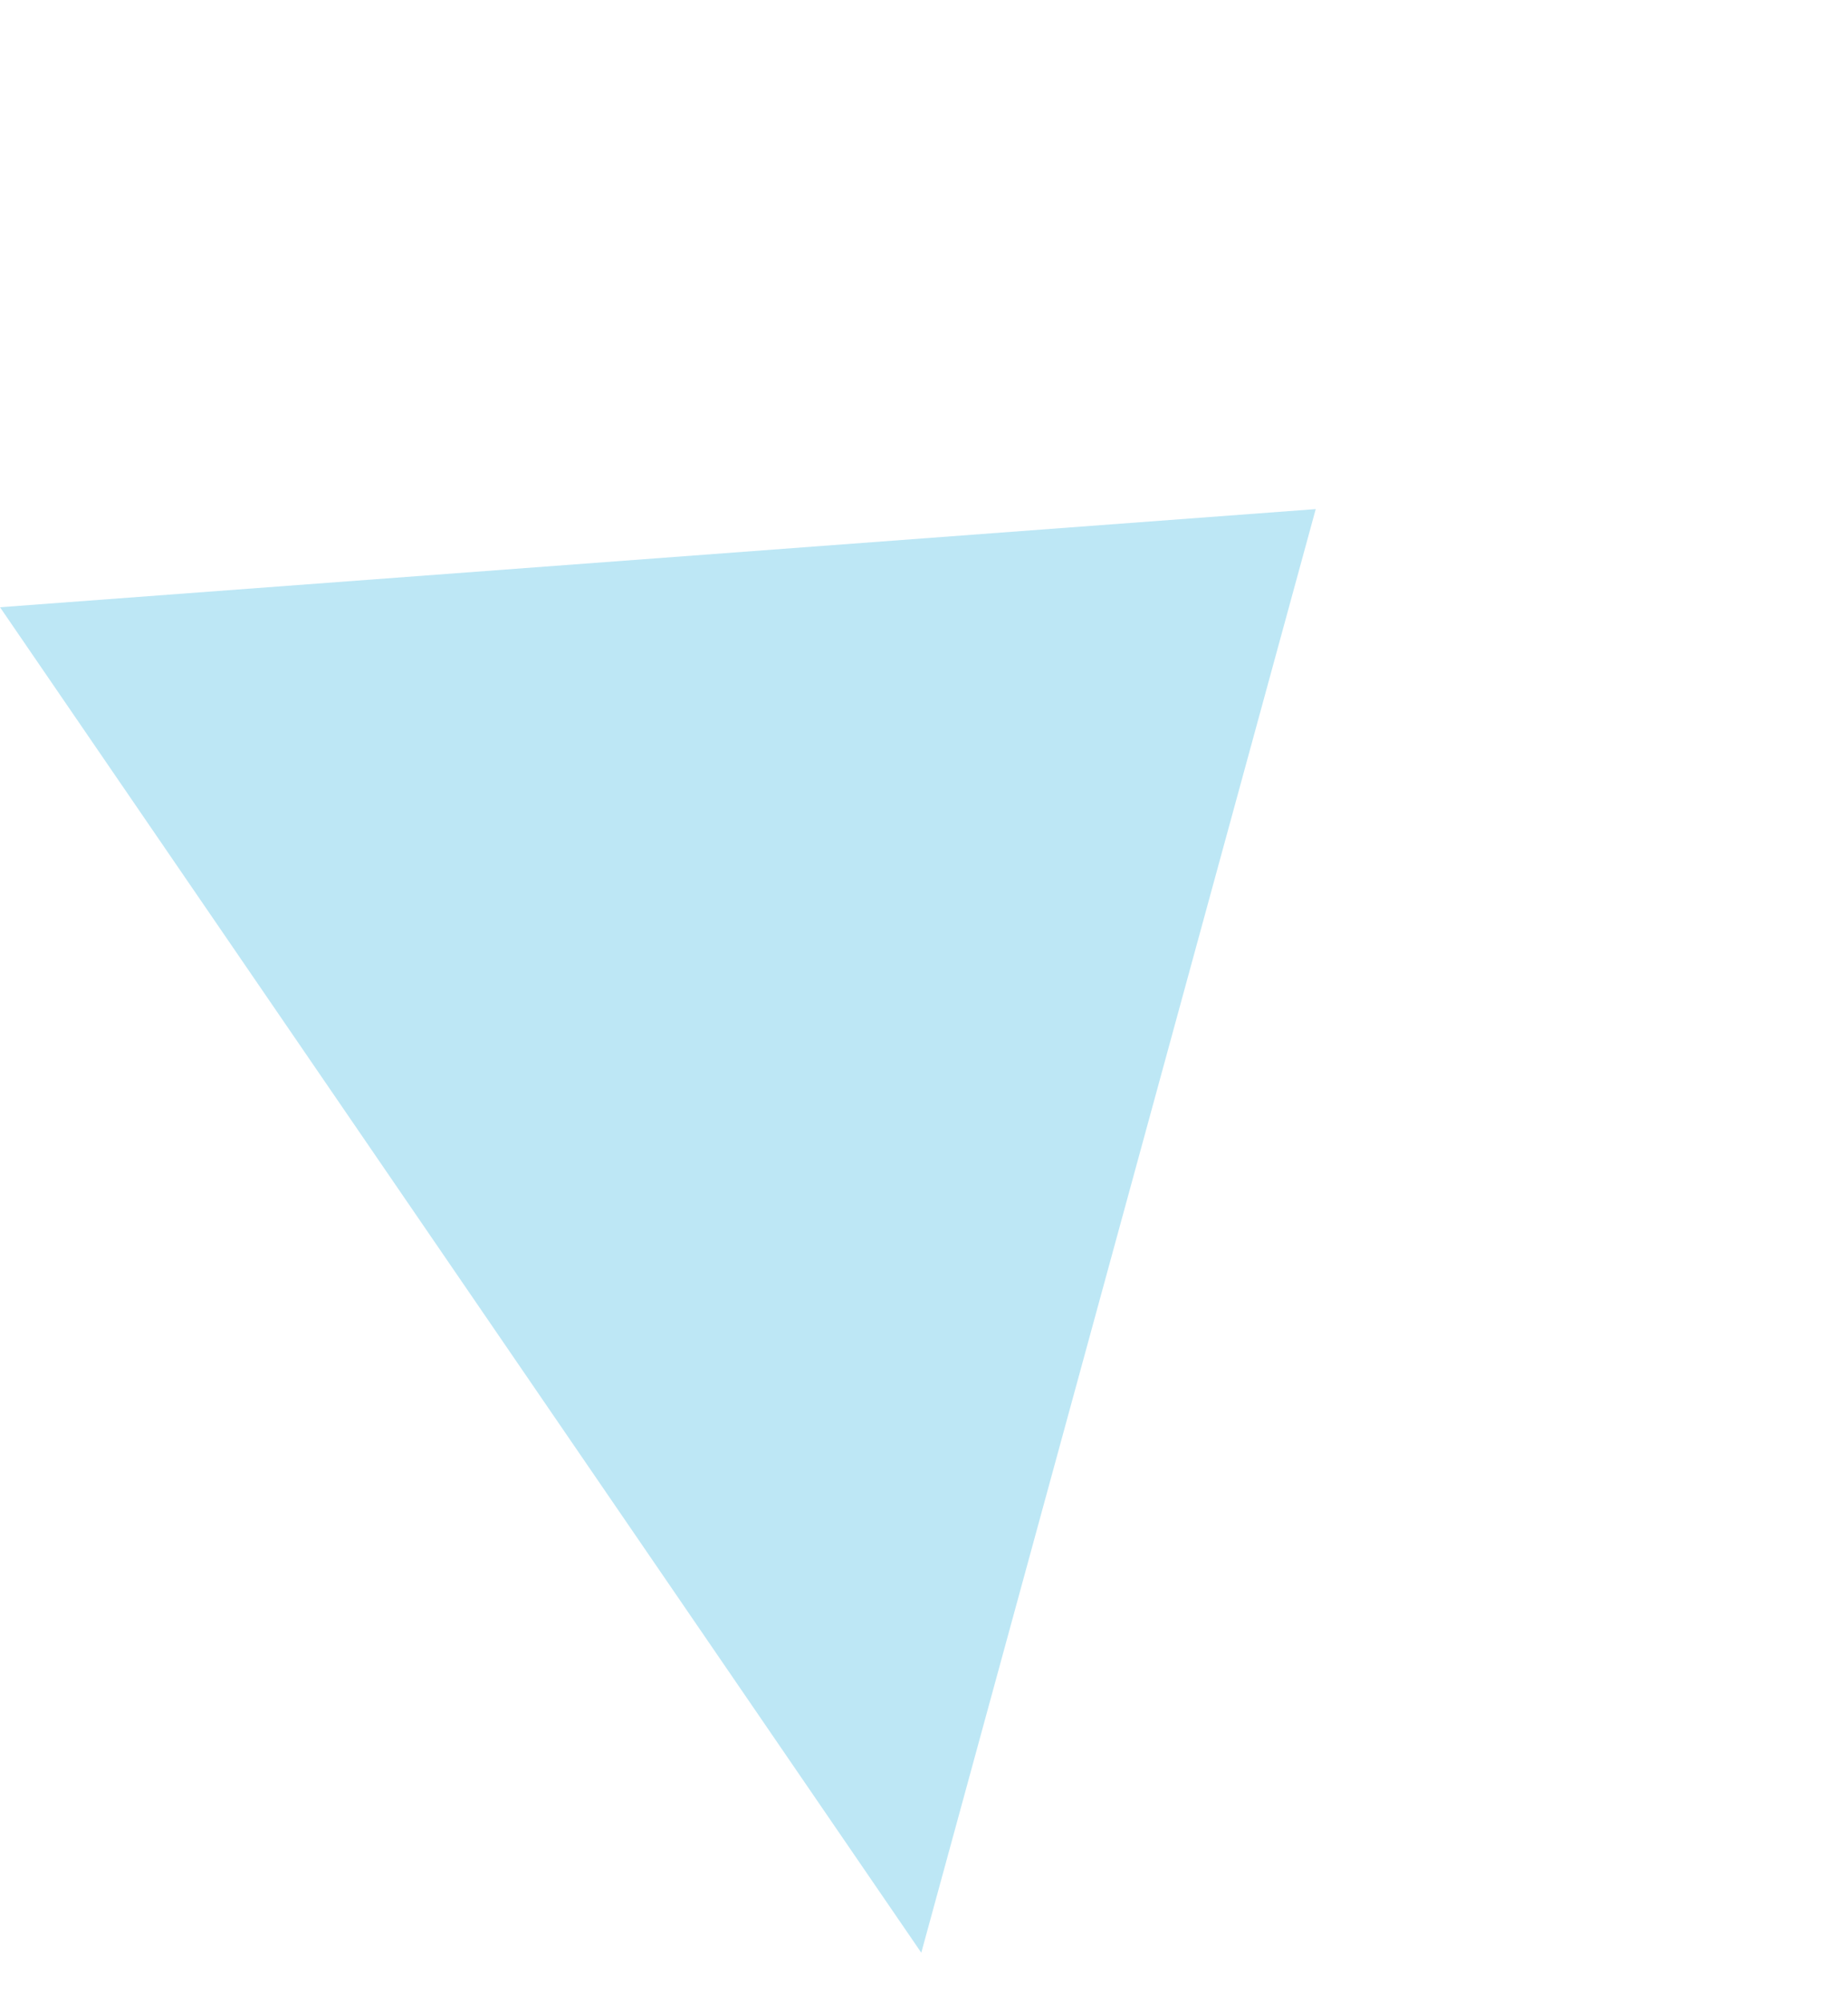 <svg xmlns="http://www.w3.org/2000/svg" width="243.276" height="263.488" viewBox="0 0 243.276 263.488">
  <path id="パス_62" data-name="パス 62" d="M450.6,772.391l155.114,78.14L463.388,986.582,450.6,772.391Z" transform="translate(-784.048 -350.103) rotate(-31)" fill="#bde7f5"/>
</svg>

